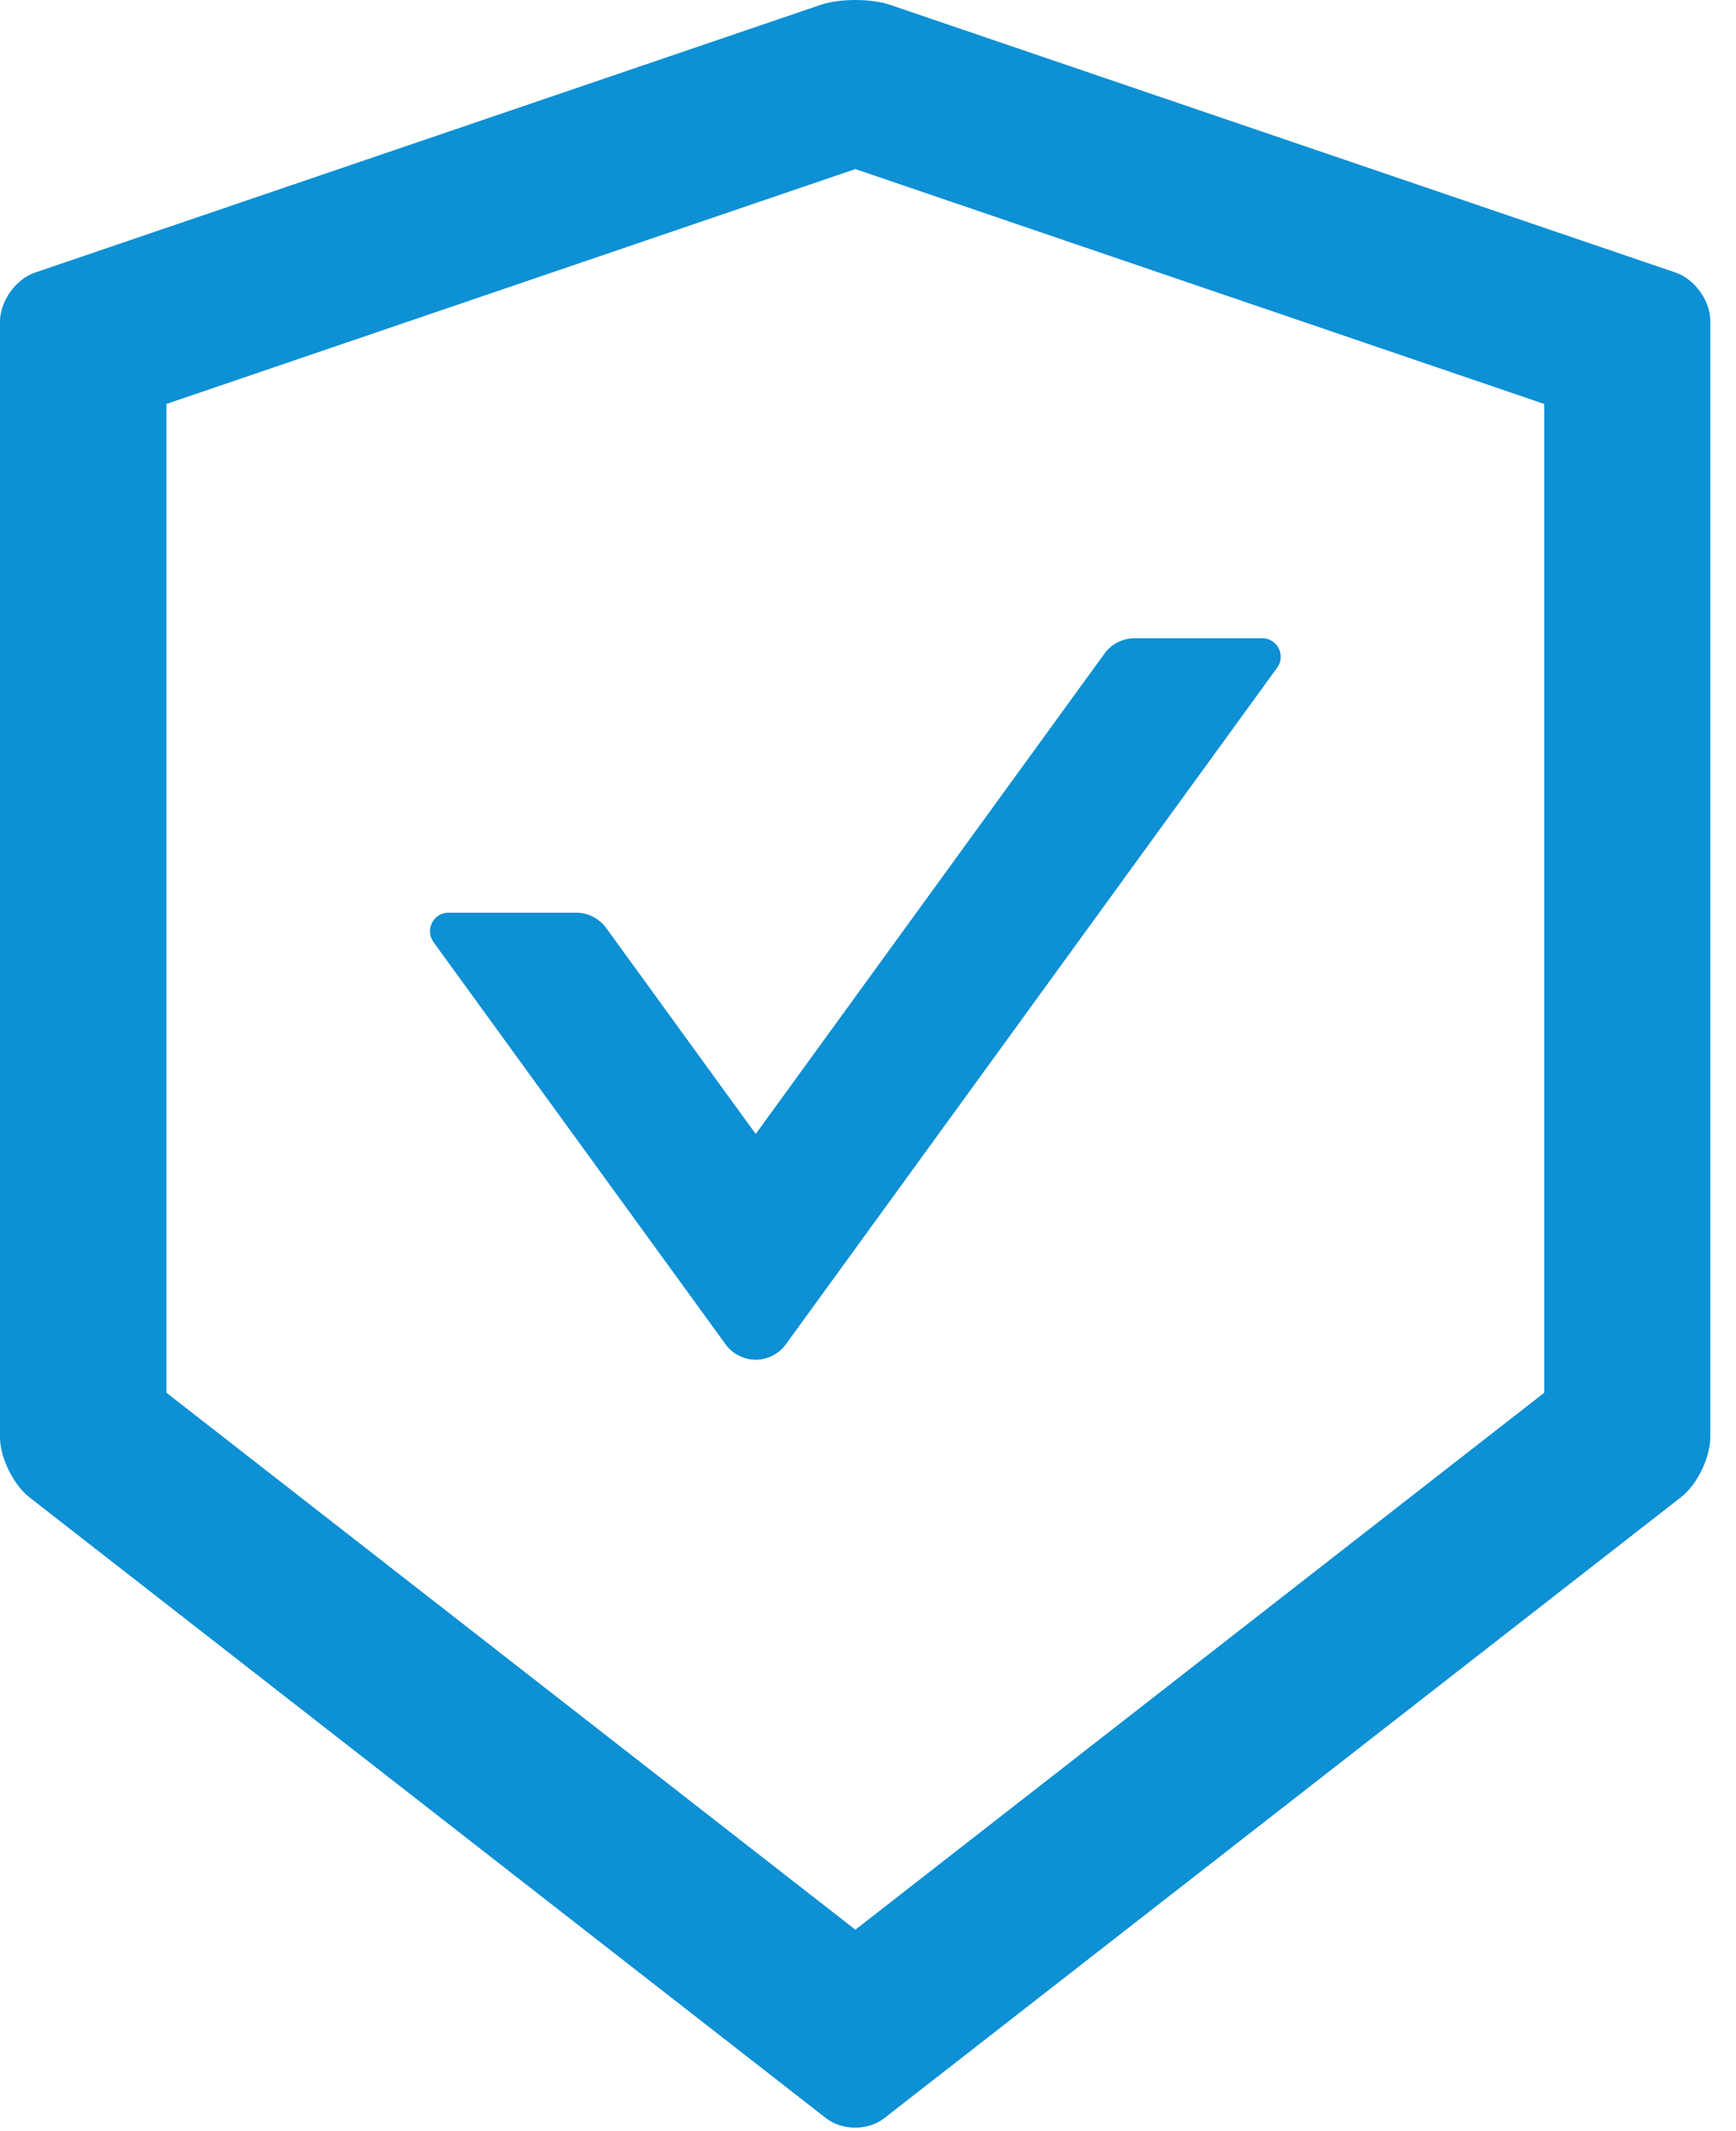 <svg width="22" height="27" viewBox="0 0 22 27" fill="none" xmlns="http://www.w3.org/2000/svg">
<path d="M21.237 3.454L11.282 0.062C11.162 0.021 11.001 0 10.84 0C10.679 0 10.518 0.021 10.398 0.062L0.442 3.454C0.199 3.536 0 3.817 0 4.075V18.208C0 18.466 0.167 18.806 0.369 18.967L10.468 26.836C10.57 26.915 10.702 26.956 10.837 26.956C10.972 26.956 11.106 26.915 11.206 26.836L21.305 18.967C21.507 18.809 21.674 18.469 21.674 18.208V4.075C21.68 3.817 21.48 3.539 21.237 3.454ZM19.57 17.645L10.84 24.448L2.109 17.645V5.118L10.84 2.142L19.57 5.118V17.645ZM7.682 11.757C7.594 11.637 7.453 11.563 7.301 11.563H5.684C5.493 11.563 5.382 11.78 5.493 11.935L9.196 17.033C9.24 17.093 9.297 17.142 9.364 17.175C9.43 17.209 9.503 17.227 9.577 17.227C9.651 17.227 9.725 17.209 9.791 17.175C9.857 17.142 9.914 17.093 9.958 17.033L16.186 8.458C16.298 8.303 16.186 8.086 15.996 8.086H14.379C14.229 8.086 14.086 8.159 13.998 8.279L9.577 14.367L7.682 11.757Z" fill="#0D90D4"/>
</svg>
